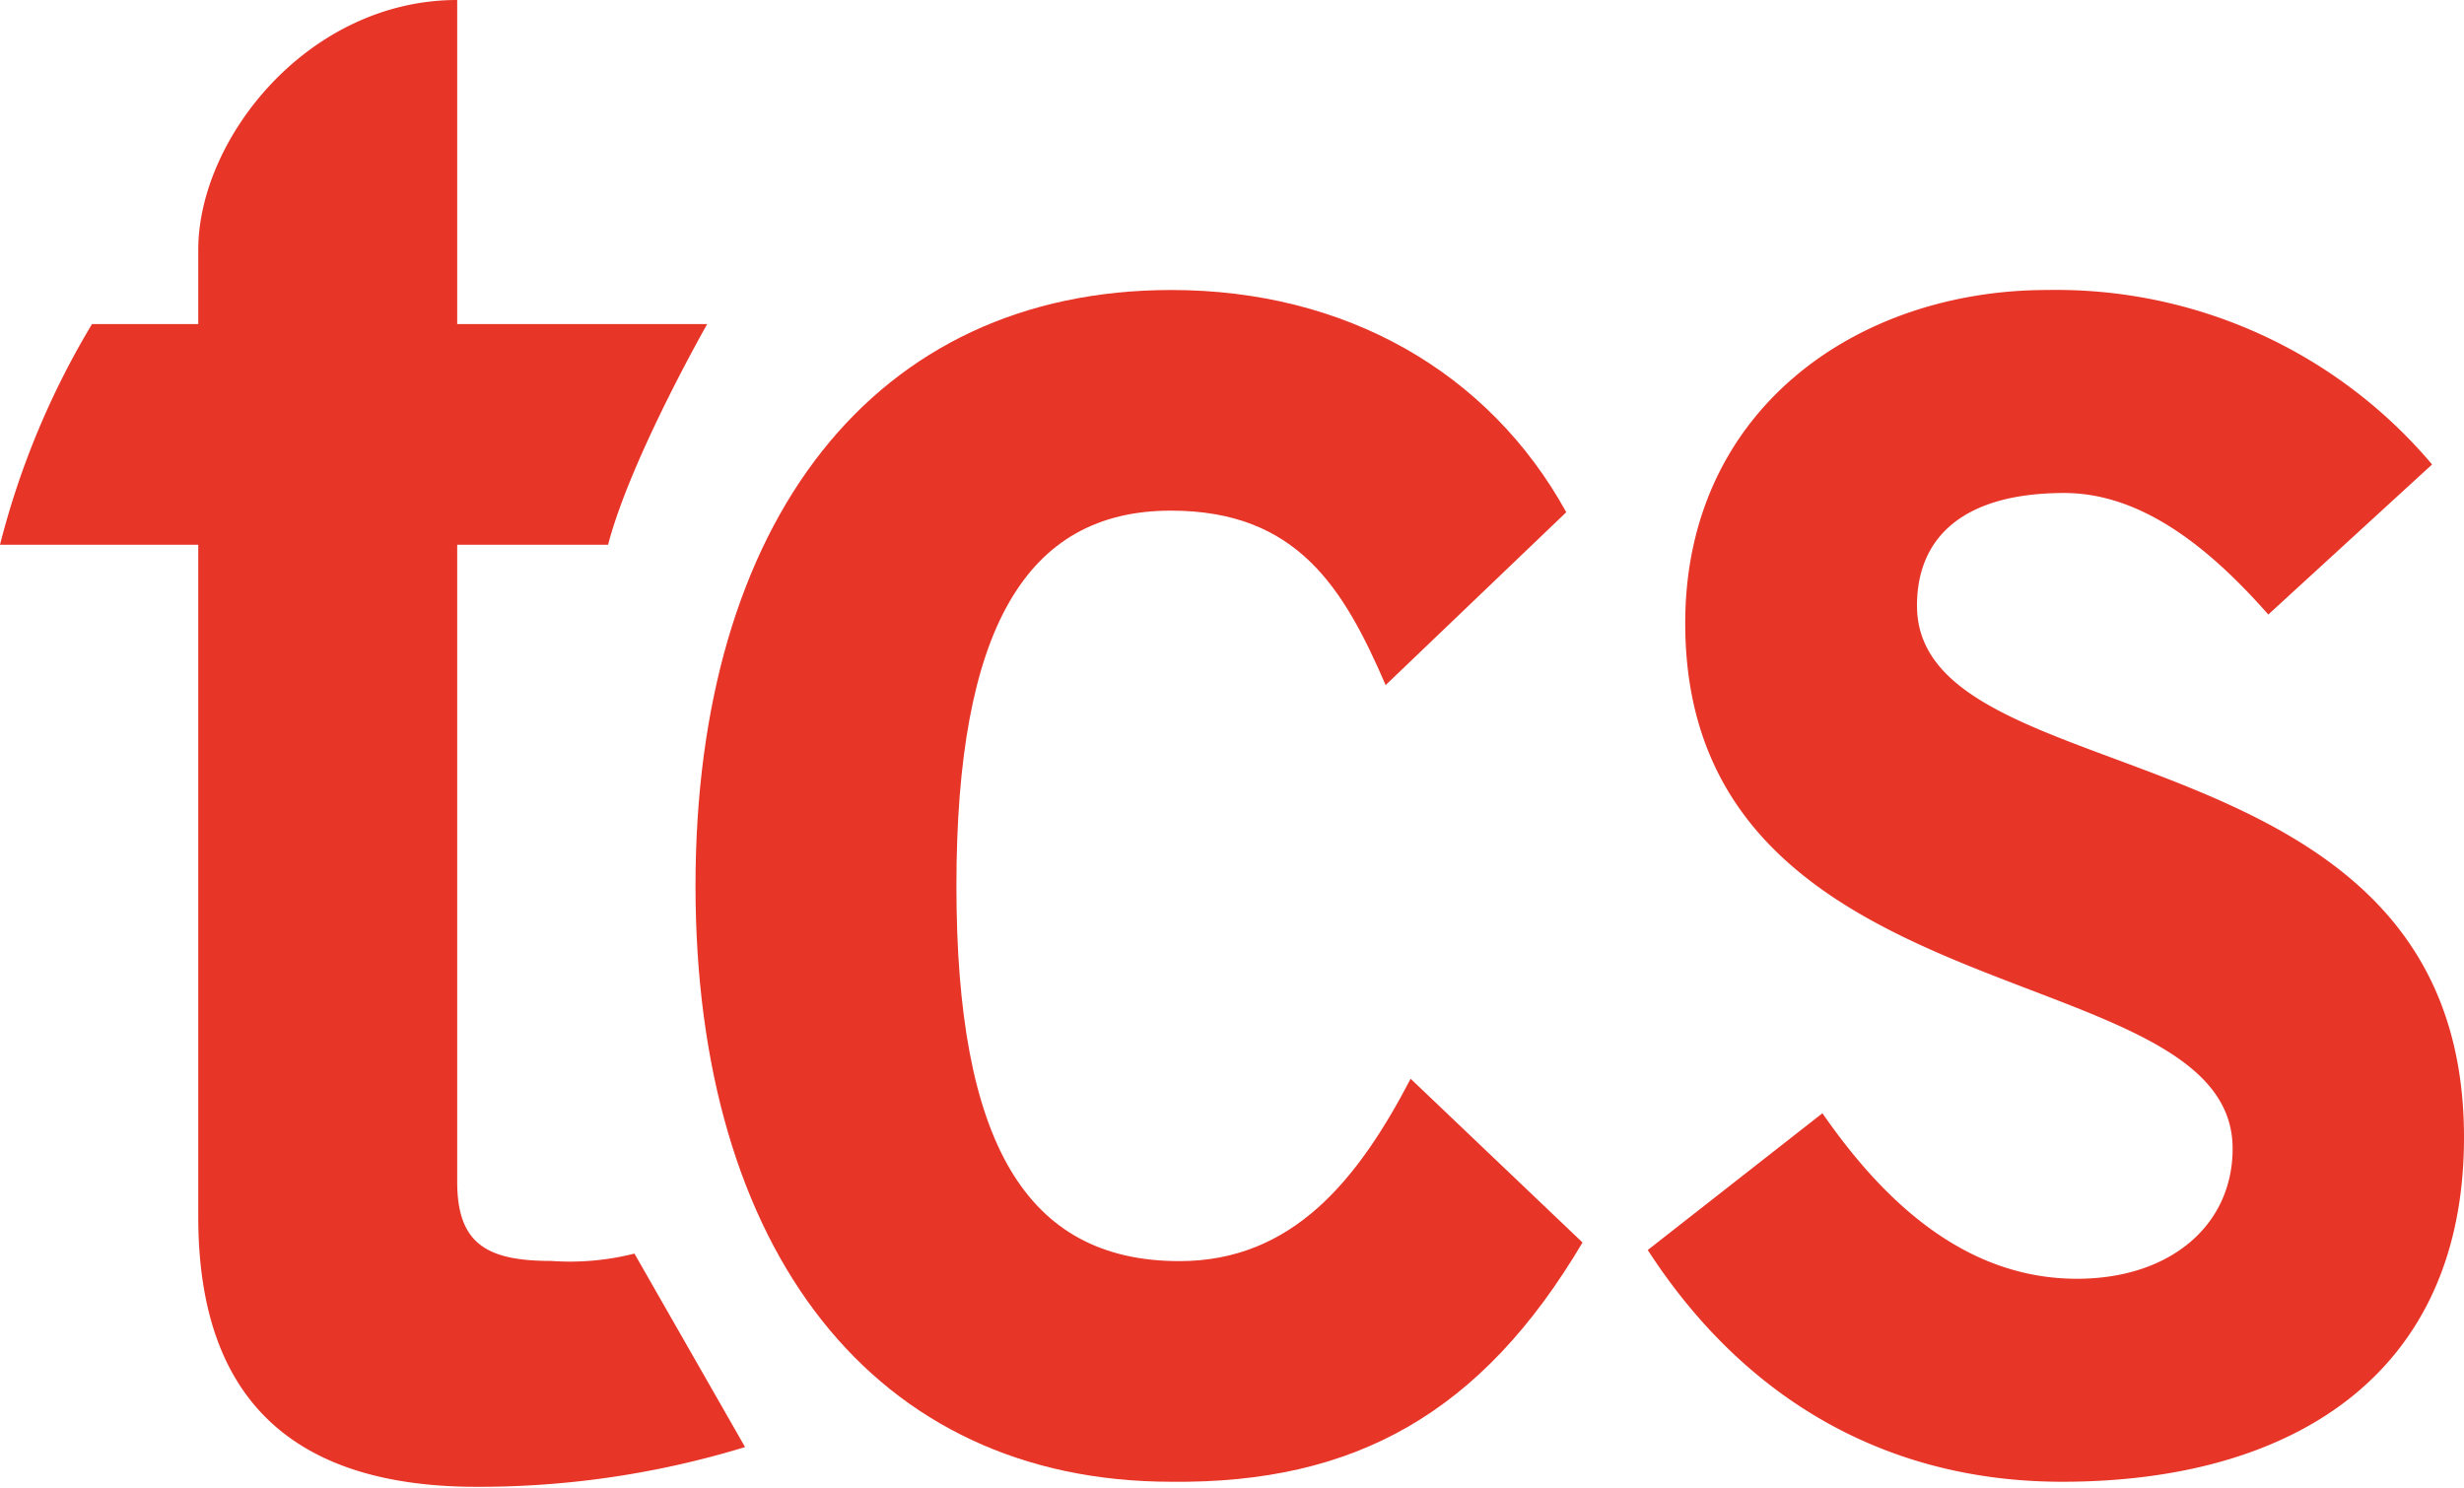 <svg xmlns="http://www.w3.org/2000/svg" viewBox="0 0 124.28 75.06"><defs><style>.cls-1{fill:#e73528;}</style></defs><title>tcs-logo-color</title><g id="Layer_2" data-name="Layer 2"><g id="GRID"><path class="cls-1" d="M10,16.35V12.6C10,7,15.54,0,23.06,0V16.35H35.67s-3.86,6.77-5,11.13H23.06V59.61c0,3.12,1.47,4,4.73,4A13.3,13.3,0,0,0,32,63.24L37.58,73a45.88,45.88,0,0,1-14.1,2C13.83,74.8,10,69.63,10,61.39V27.48H0A41.27,41.27,0,0,1,4.64,16.35Z"/><path class="cls-1" d="M59.49,63.62c-7.75,0-11.25-6-11.25-18.93s3.5-18.93,10.82-18.93c6.37,0,8.71,3.9,10.83,8.8L79,25.84c-3.91-7.09-11.15-11.21-19.92-11.21-15,0-24,11.69-24,30.06s9,30.06,24,30.06c9.26.1,15.65-3.47,20.74-12.07l-8.67-8.26C68.49,59.52,65.2,63.62,59.49,63.62Z"/><path class="cls-1" d="M114.41,31c-2.65-3-6.15-6.13-10.29-6.13-5.09,0-7.43,2.23-7.43,5.68,0,9.91,27.59,5.68,27.59,26.83,0,12-8.7,17.37-20.27,17.37-8.8,0-16-4.12-20.9-11.69l8.81-6.9c3.08,4.45,7.21,8.35,12.84,8.35,4.67,0,7.85-2.67,7.85-6.57C112.61,48,85,51.59,85,31.44c0-10.8,8.7-16.81,18.25-16.81a24.8,24.8,0,0,1,19.42,8.8Z"/></g></g></svg>